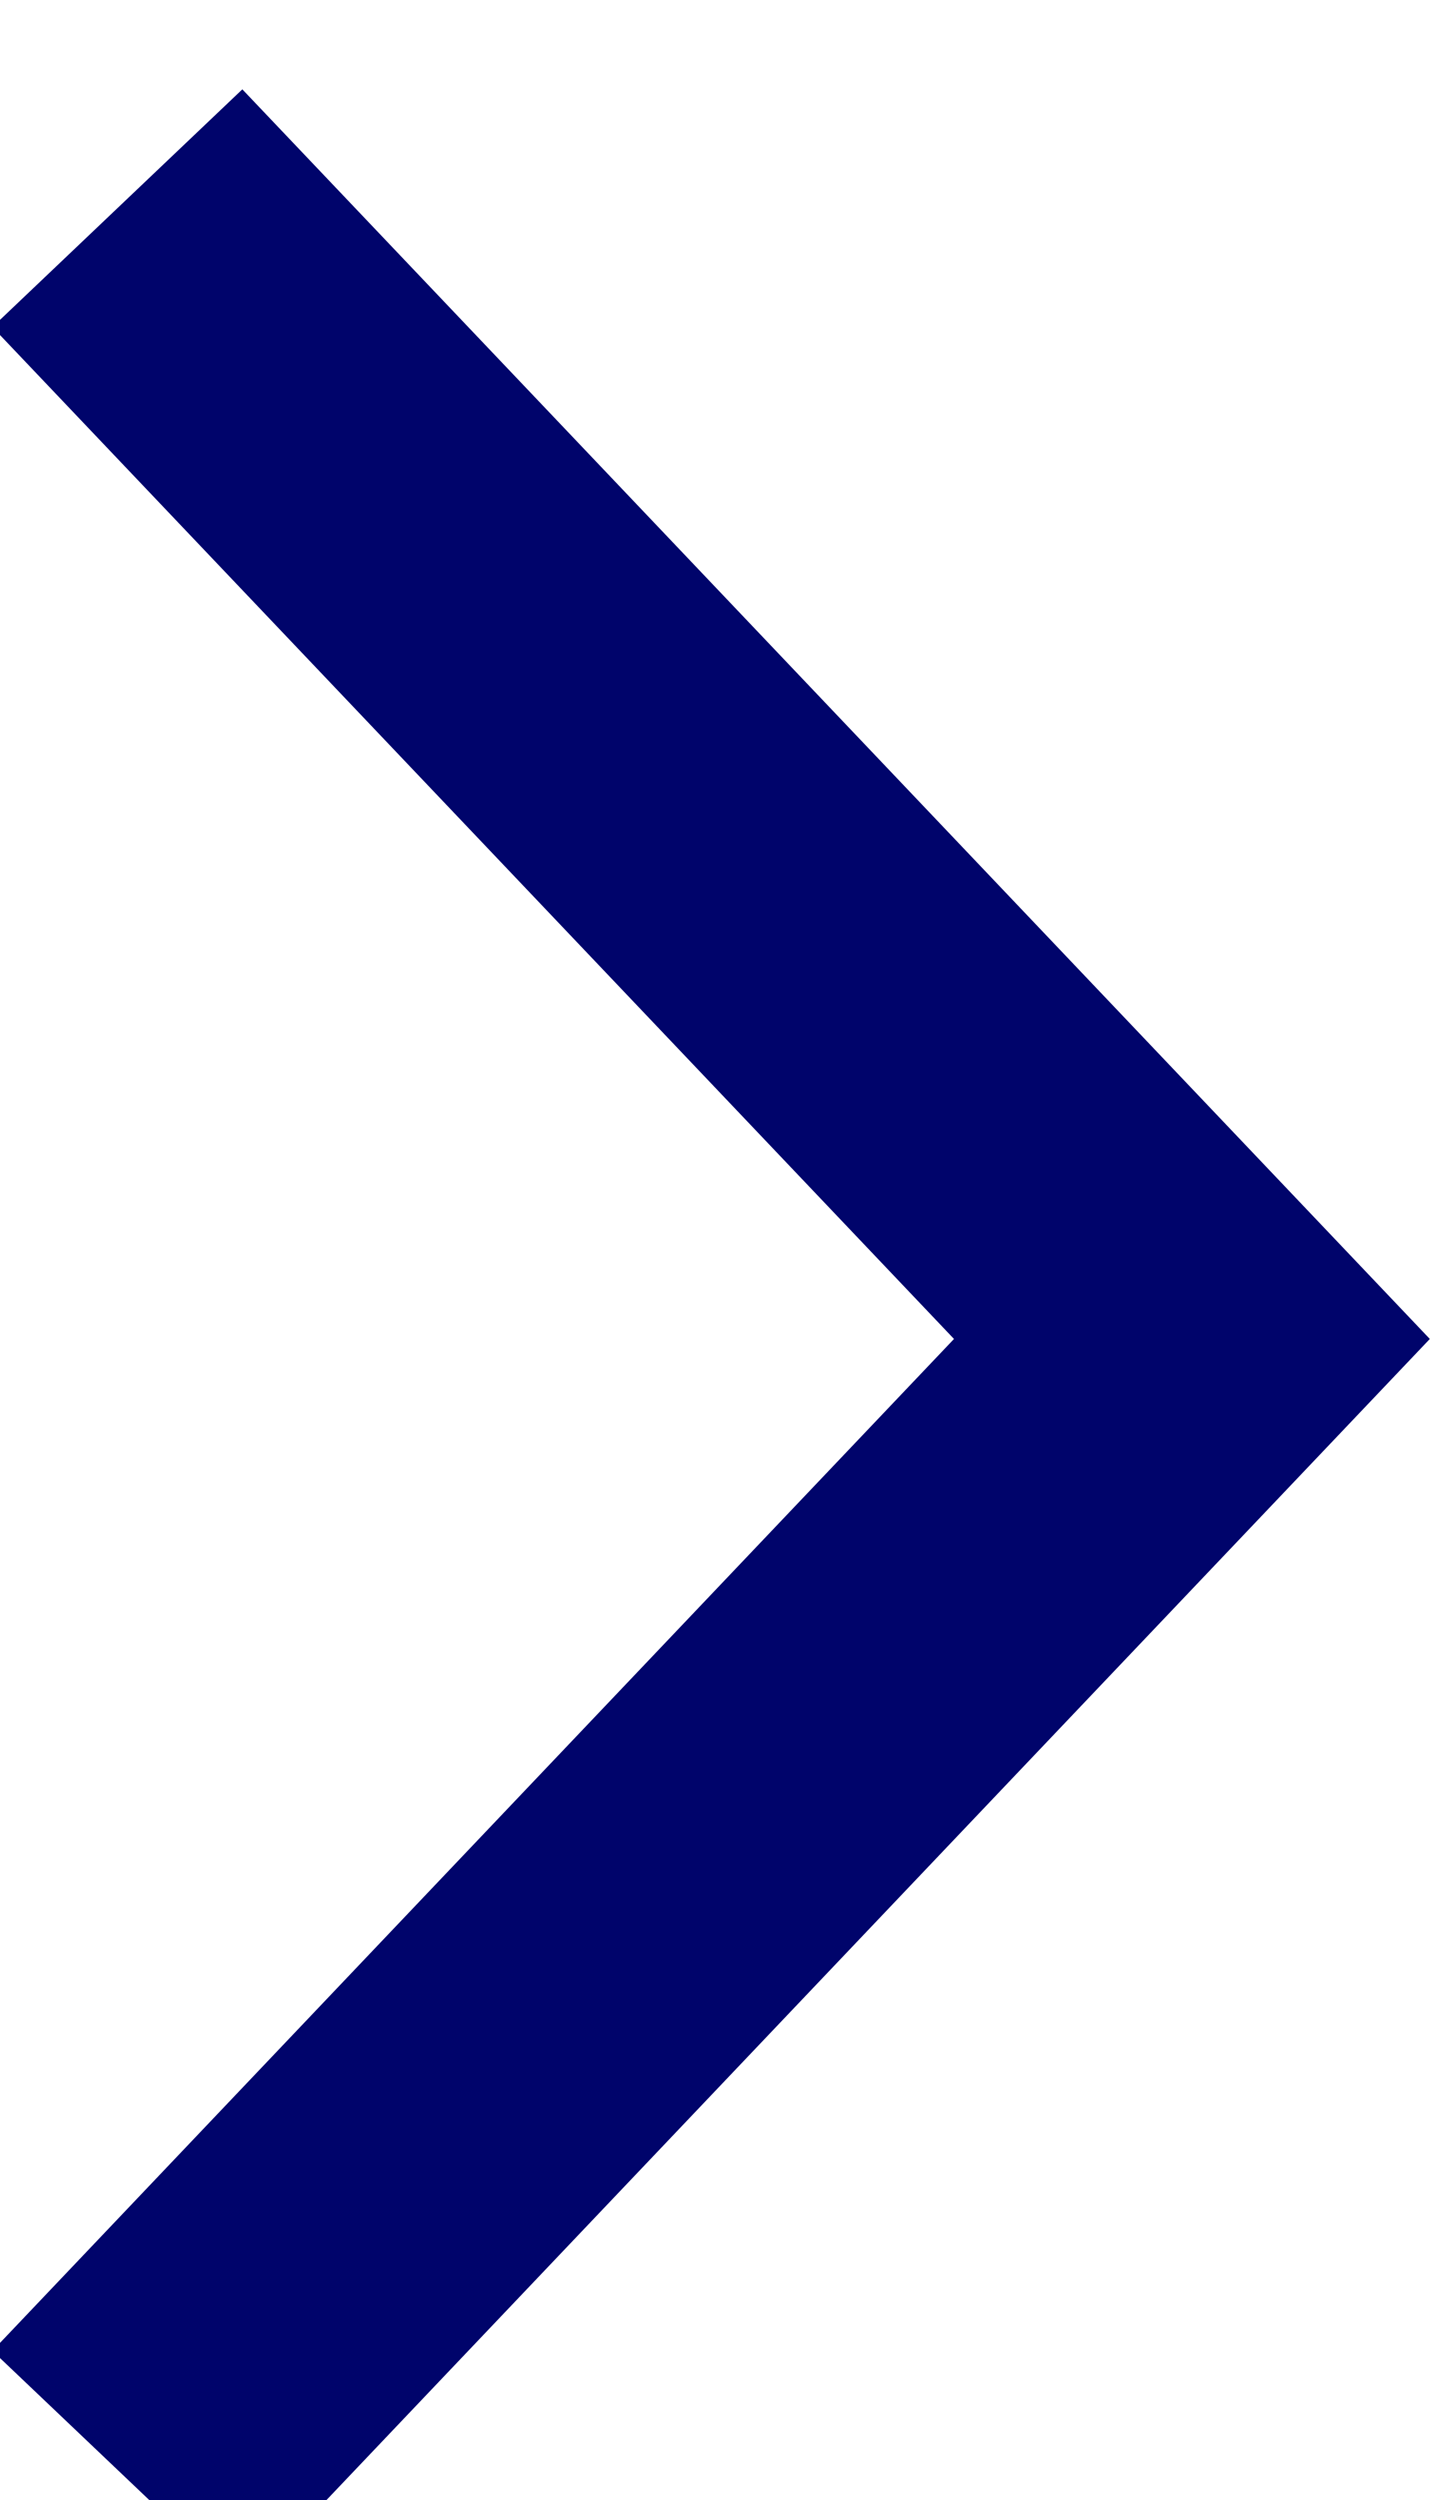 <?xml version="1.0" encoding="UTF-8" standalone="no"?>
<!-- Created with Inkscape (http://www.inkscape.org/) -->

<svg
   version="1.1"
   id="svg1"
   width="13.027"
   height="22.636"
   viewBox="0 0 4.169 7.244"
   xmlns:xlink="http://www.w3.org/1999/xlink"
   xmlns="http://www.w3.org/2000/svg"
   xmlns:svg="http://www.w3.org/2000/svg">
  <g
     id="layer-Pr12"
     transform="translate(-89.02,-209.418)">
    <path
       id="path1"
       d="m 67.037,776.678 2.337,-2.458 -2.337,-2.458"
       style="fill:none;stroke:#00046b;stroke-width:0.75;stroke-linecap:butt;stroke-linejoin:miter;stroke-miterlimit:22.926;stroke-dasharray:none;stroke-opacity:1"
       transform="matrix(1.333,0,0,-1.333,0,1245.333)" />
  </g>
</svg>
